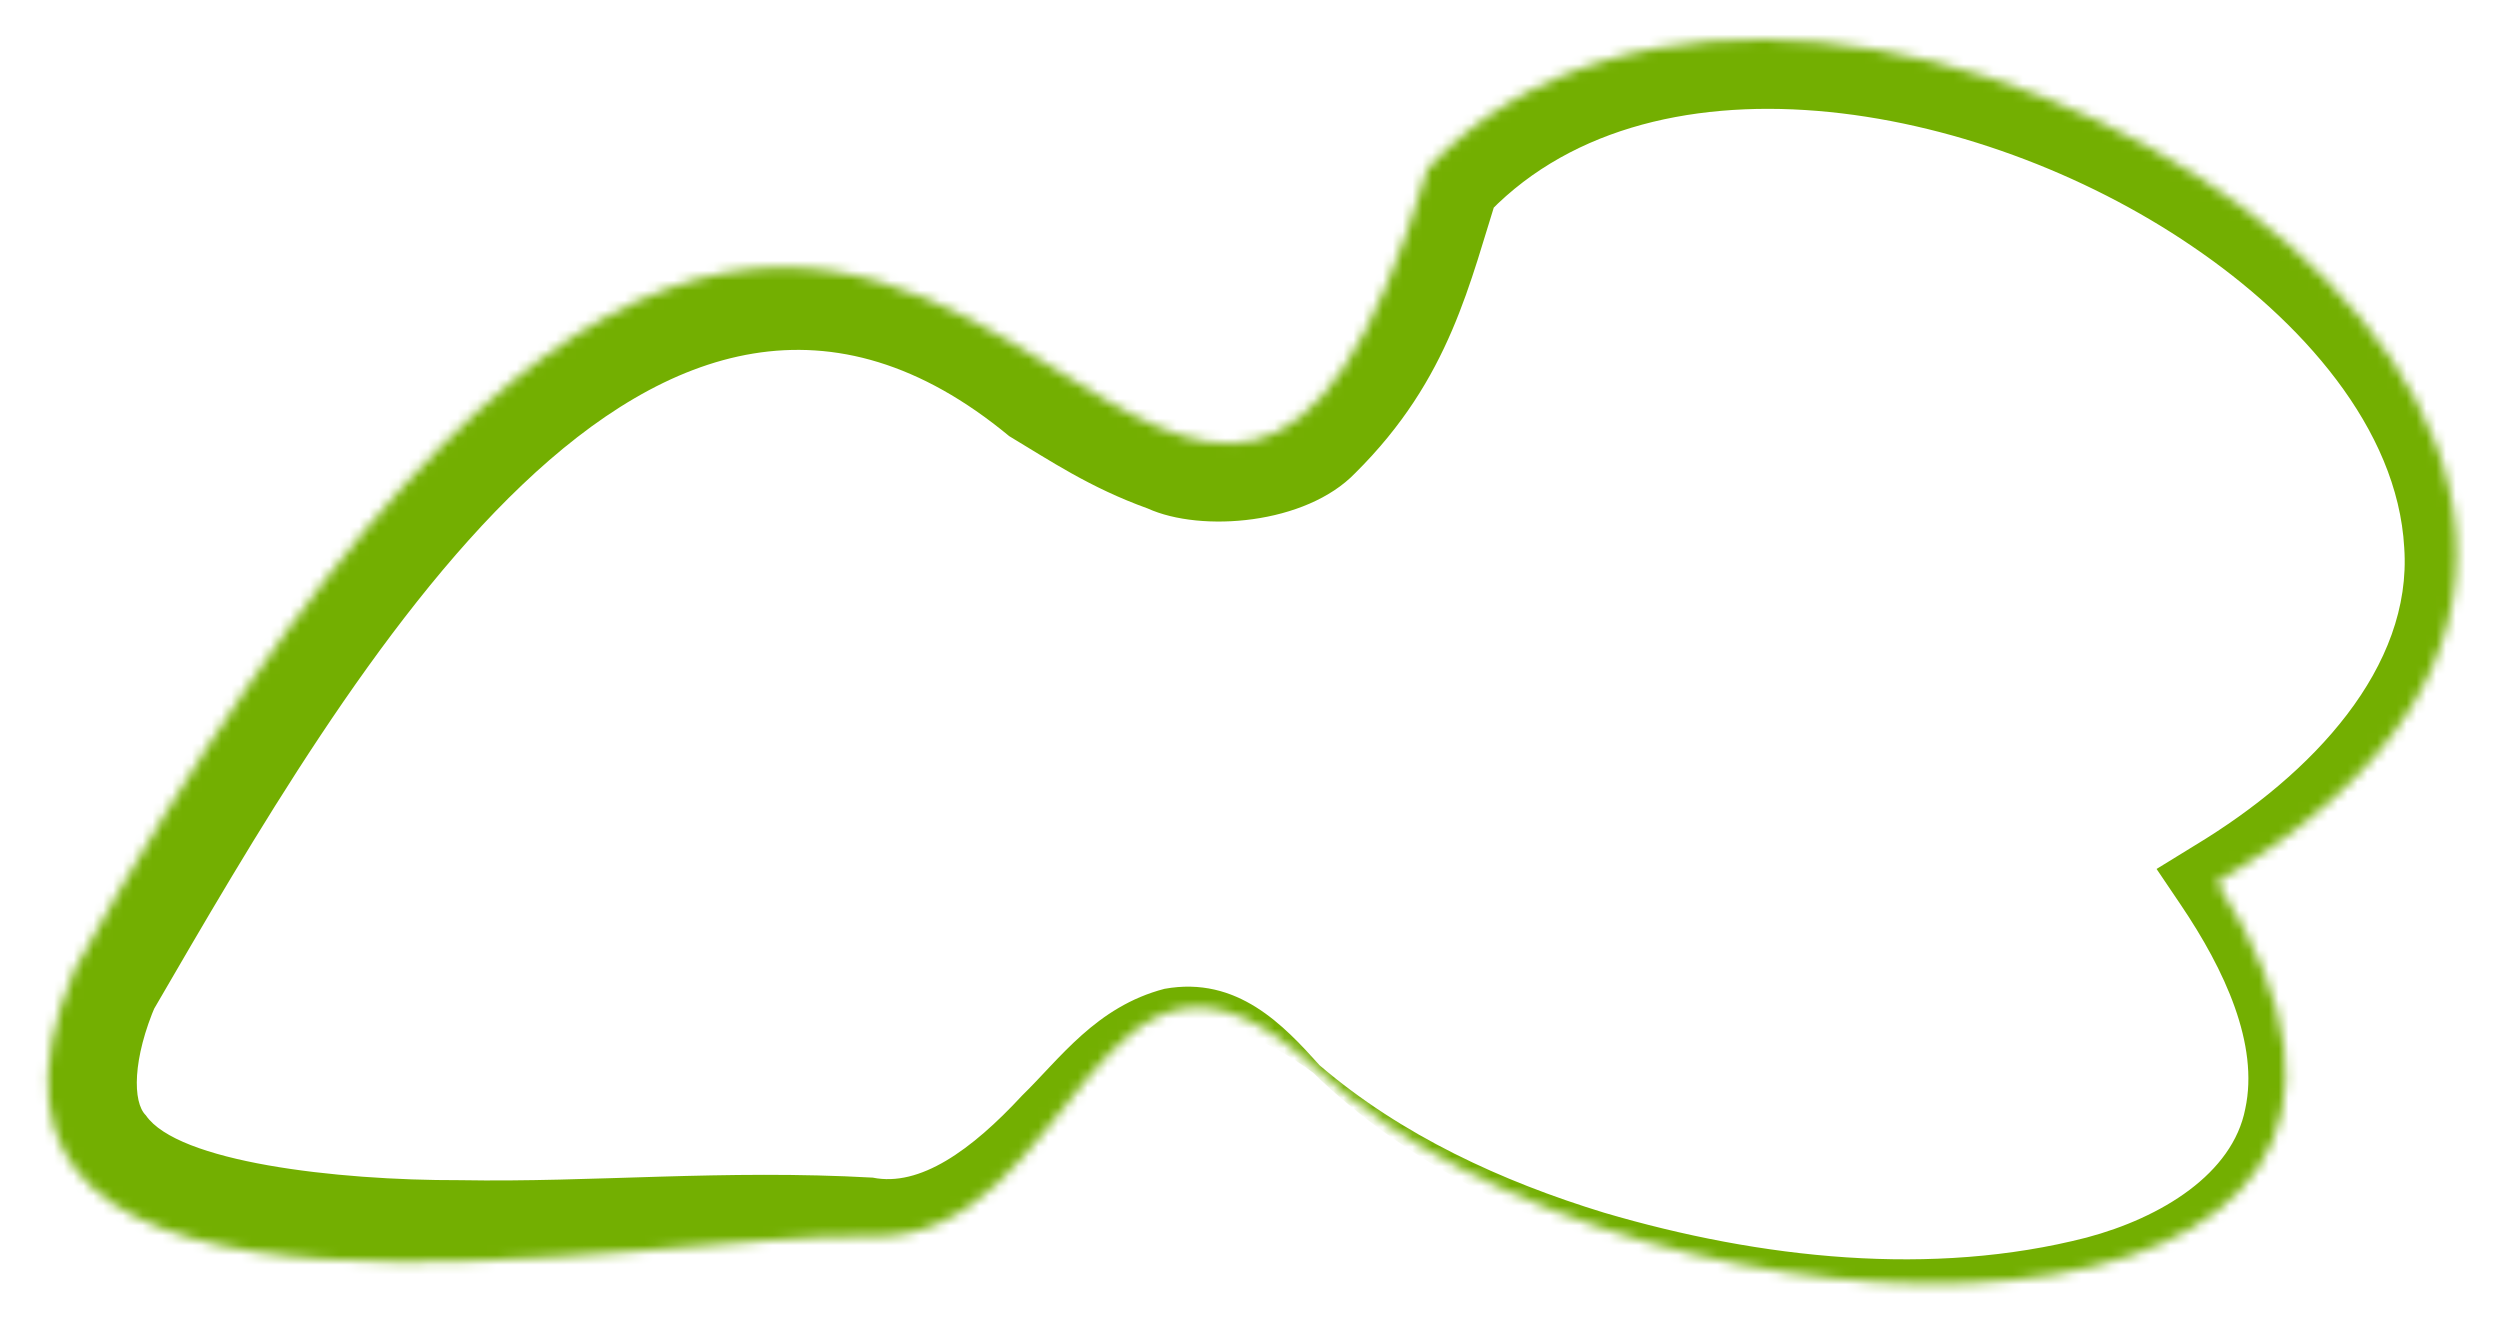 <svg xmlns="http://www.w3.org/2000/svg" width="254" height="135" viewBox="0 0 254 135" fill="none"><g filter="url(#filter0_g_1_7858)"><mask id="path-1-inside-1_1_7858" fill="white"><path d="M133.736 108.605C167.912 140.105 257.876 140.605 225.208 89.605C299.089 46.605 185.346 -25.759 145.058 17.105C134.008 54.289 122.094 46.829 106.91 37.323C85.492 23.913 57.343 9 7.586 98.5C-10.477 141.5 66.629 124.984 88.503 125.605C109.648 126.205 111.017 87.665 133.736 108.605Z"></path></mask><path d="M133.736 108.605C167.912 140.105 257.876 140.605 225.208 89.605C299.089 46.605 185.346 -25.759 145.058 17.105C134.008 54.289 122.094 46.829 106.91 37.323C85.492 23.913 57.343 9 7.586 98.5C-10.477 141.5 66.629 124.984 88.503 125.605C109.648 126.205 111.017 87.665 133.736 108.605Z" fill="white"></path><path d="M134.075 108.237C133.849 108.482 133.623 108.728 133.397 108.973C141.409 116.779 151.496 122.212 161.983 126.131C178.176 131.931 195.738 135.064 213.424 131.588C221.915 129.765 232.292 125.118 235.259 114.494C237.855 104.117 233.372 94.951 228.845 87.275L227.381 93.339C240.539 86.132 255 73.814 254.906 55.367C254.403 37.411 242.233 24.136 229.861 14.883C205.383 -2.457 166.912 -14.133 139.52 11.9L137.773 14.94C135.191 23.259 131.468 32.56 127.339 36.003C126.385 36.77 125.821 36.947 125.205 37.011C124.584 37.075 123.49 36.94 122.003 36.381C119.009 35.276 115.215 32.852 111.285 30.335C101.952 24.229 88.891 17.007 74.347 18.989C60.013 20.884 49.199 29.135 40.465 37.355C23.085 54.358 11.036 74.18 -0.268 94.134L-0.699 95.02C-3.703 102.314 -7.193 113.815 0.514 124.243C17.074 140.555 32.98 136.172 47.172 136.38C61.459 135.563 75.74 132.682 88.334 131.563C99.513 131.439 106.264 122.514 110.194 116.385C113.282 111.755 115.921 106.896 119.708 105.064C123.495 103.119 128.995 105.759 133.397 108.973C133.623 108.728 133.849 108.482 134.075 108.237C130.438 104.191 125.728 99.124 118.315 100.464C111.374 102.273 107.683 107.572 103.837 111.317C98.684 116.879 93.456 120.616 88.672 119.647C73.501 118.798 60.24 120.147 46.722 119.906C34.067 119.942 18.047 118.043 14.815 113.313C13.466 111.992 13.441 107.577 15.871 101.98L15.44 102.866C35.743 67.933 66.4 14.377 102.535 44.311C106.59 46.74 110.729 49.546 116.6 51.658C122.037 54.131 132.671 53.284 137.691 48.064C147.399 38.435 149.296 28.7 152.343 19.27L150.596 22.31C167.053 4.168 200.828 10.104 222.694 25.002C233.785 32.517 243.598 43.52 244.27 55.64C245.111 67.784 235.019 78.631 223.035 85.871L219.107 88.286L221.57 91.935C226.035 98.546 229.536 106.116 228.116 112.671C226.837 119.229 219.66 123.699 211.987 125.739C196.346 129.764 178.951 127.915 162.968 123.208C152.562 120.023 142.415 115.367 134.075 108.237ZM133.397 108.973L134.075 108.237L133.397 108.973Z" fill="#73AF01" mask="url(#path-1-inside-1_1_7858)"></path></g><defs><filter id="filter0_g_1_7858" x="0.869" y="0" width="252.729" height="134.435" filterUnits="userSpaceOnUse" color-interpolation-filters="sRGB"></filter></defs></svg>